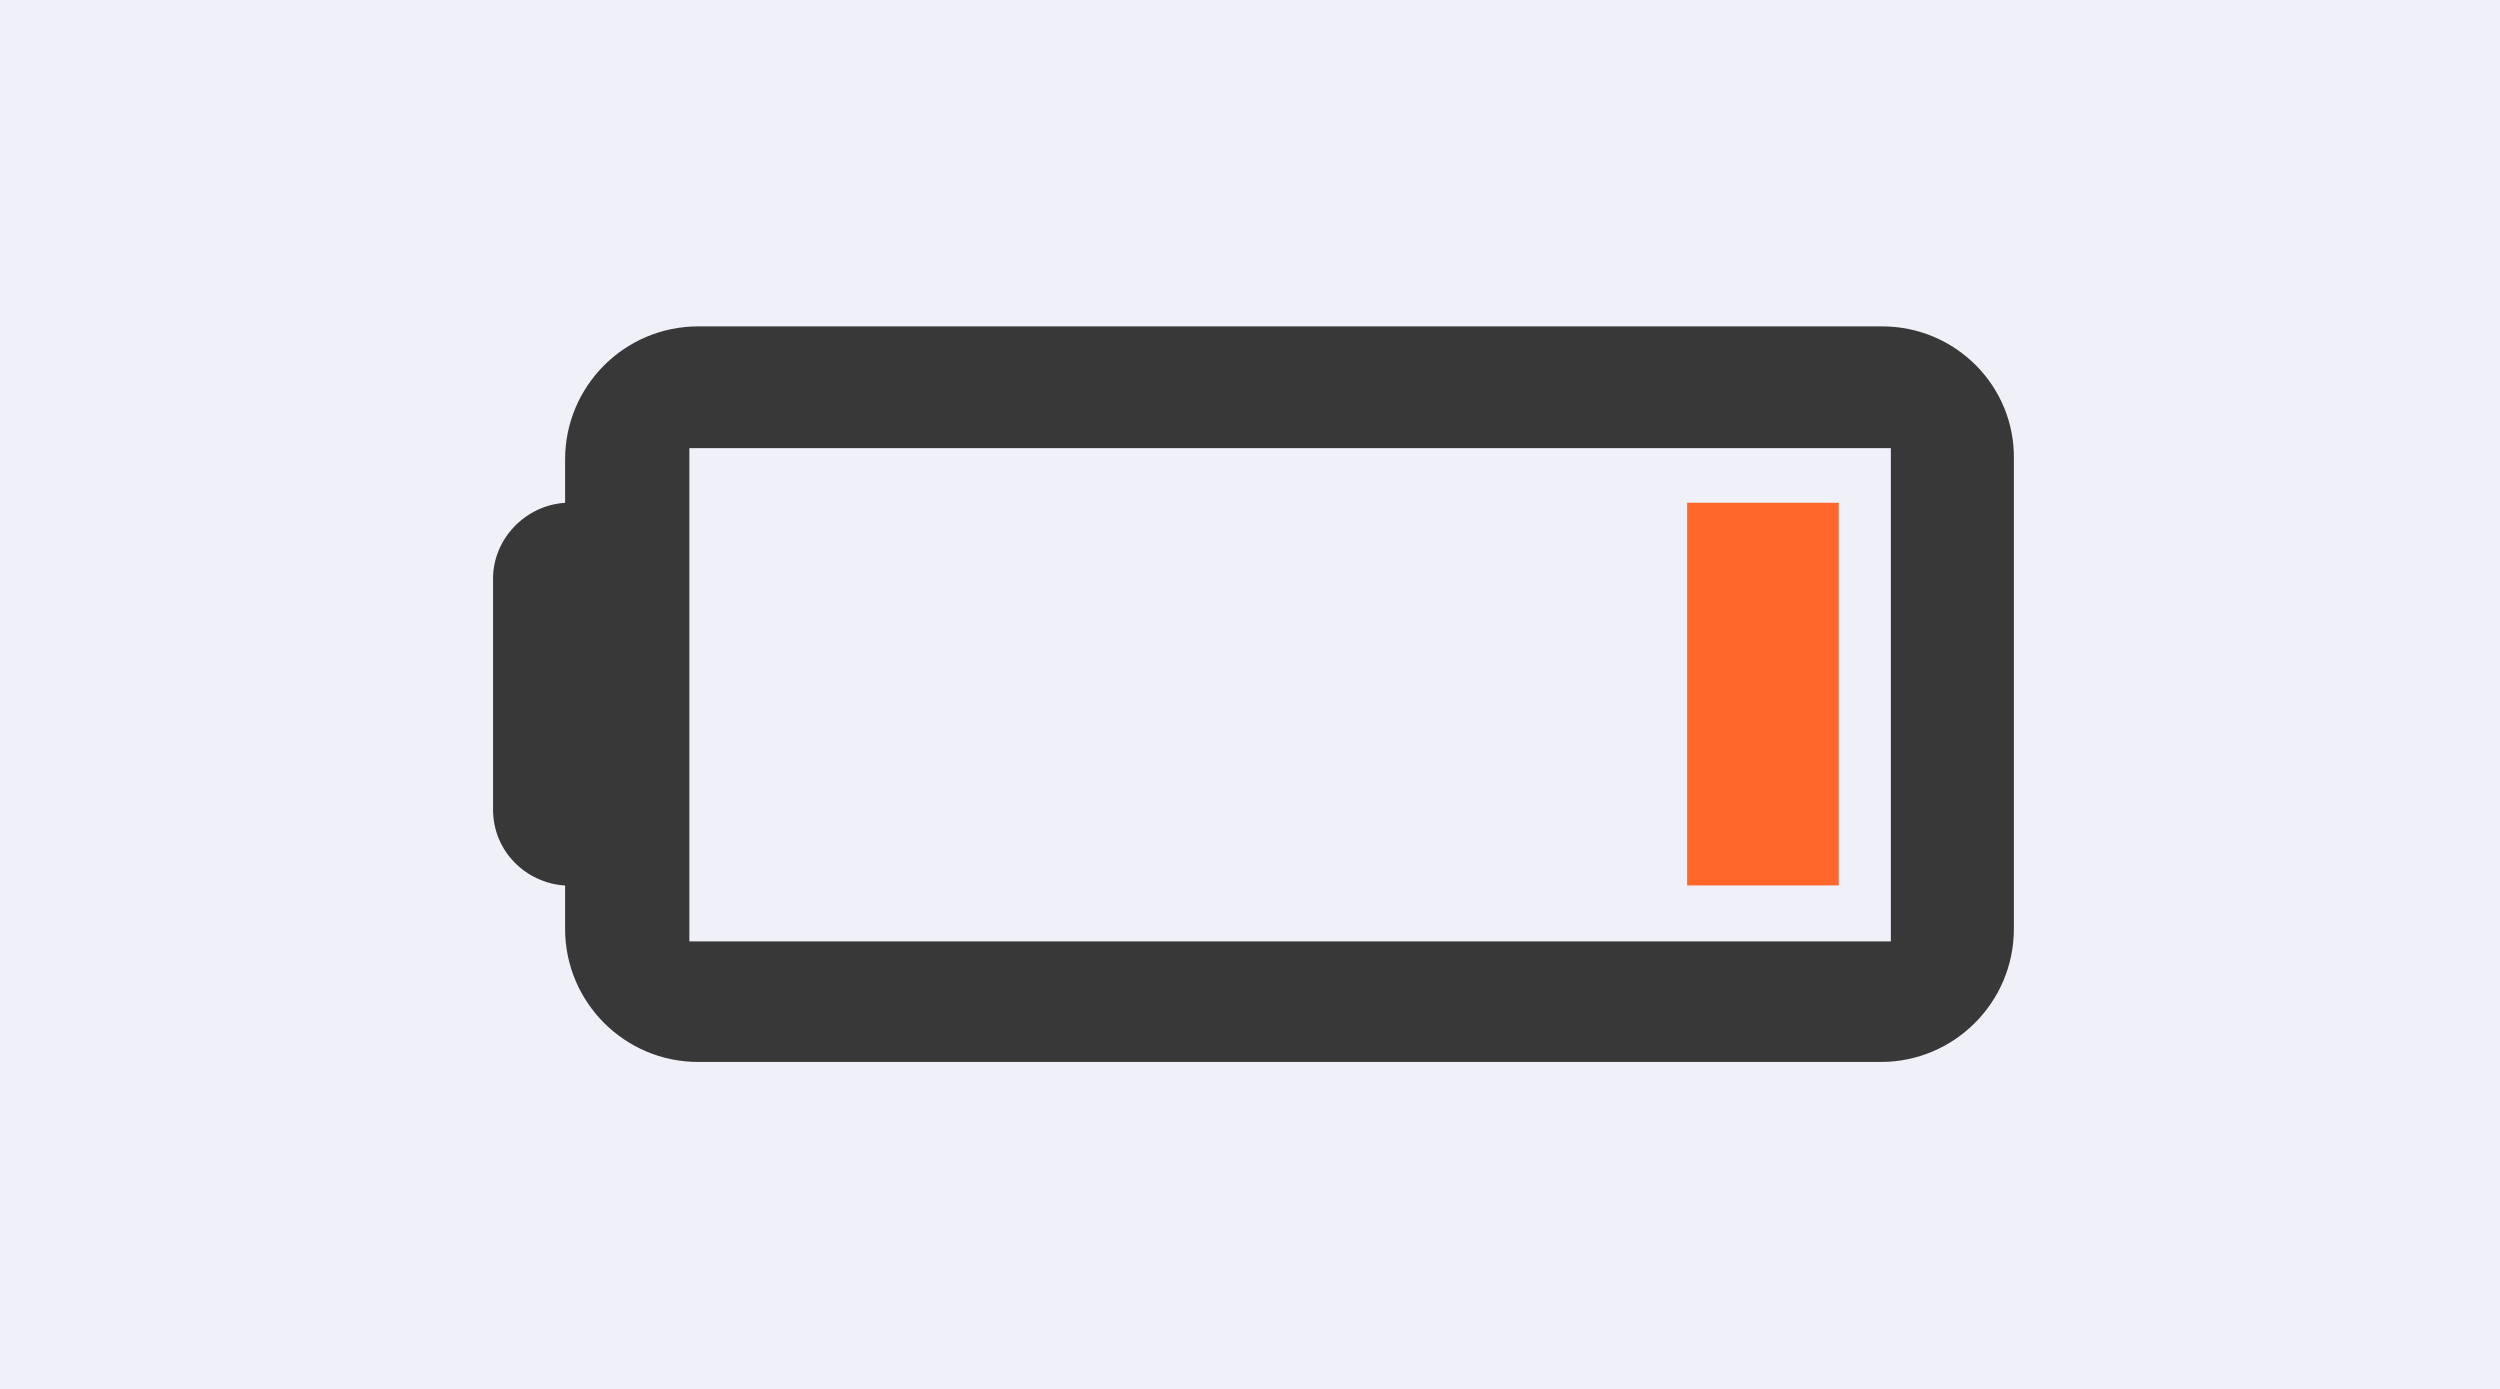 <?xml version="1.0" encoding="UTF-8"?> <svg xmlns="http://www.w3.org/2000/svg" width="360" height="200" viewBox="0 0 360 200" fill="none"><rect width="360" height="200" fill="#F0F1F8"></rect><path d="M271.032 47H100.522C89.965 47 81.377 55.588 81.377 66.144V72.406C75.652 72.764 71 77.595 71 83.321V116.6C71 122.504 75.652 127.156 81.377 127.514V133.776C81.377 144.332 89.965 152.92 100.522 152.92H270.853C281.409 152.92 289.997 144.332 289.997 133.776V66.144C290.176 55.588 281.588 47 271.032 47ZM272.284 135.565H99.269V64.534H272.284V135.565Z" fill="#383838"></path><path d="M264.777 72.396H242.949V127.503H264.777V72.396Z" fill="#FF662A"></path></svg> 